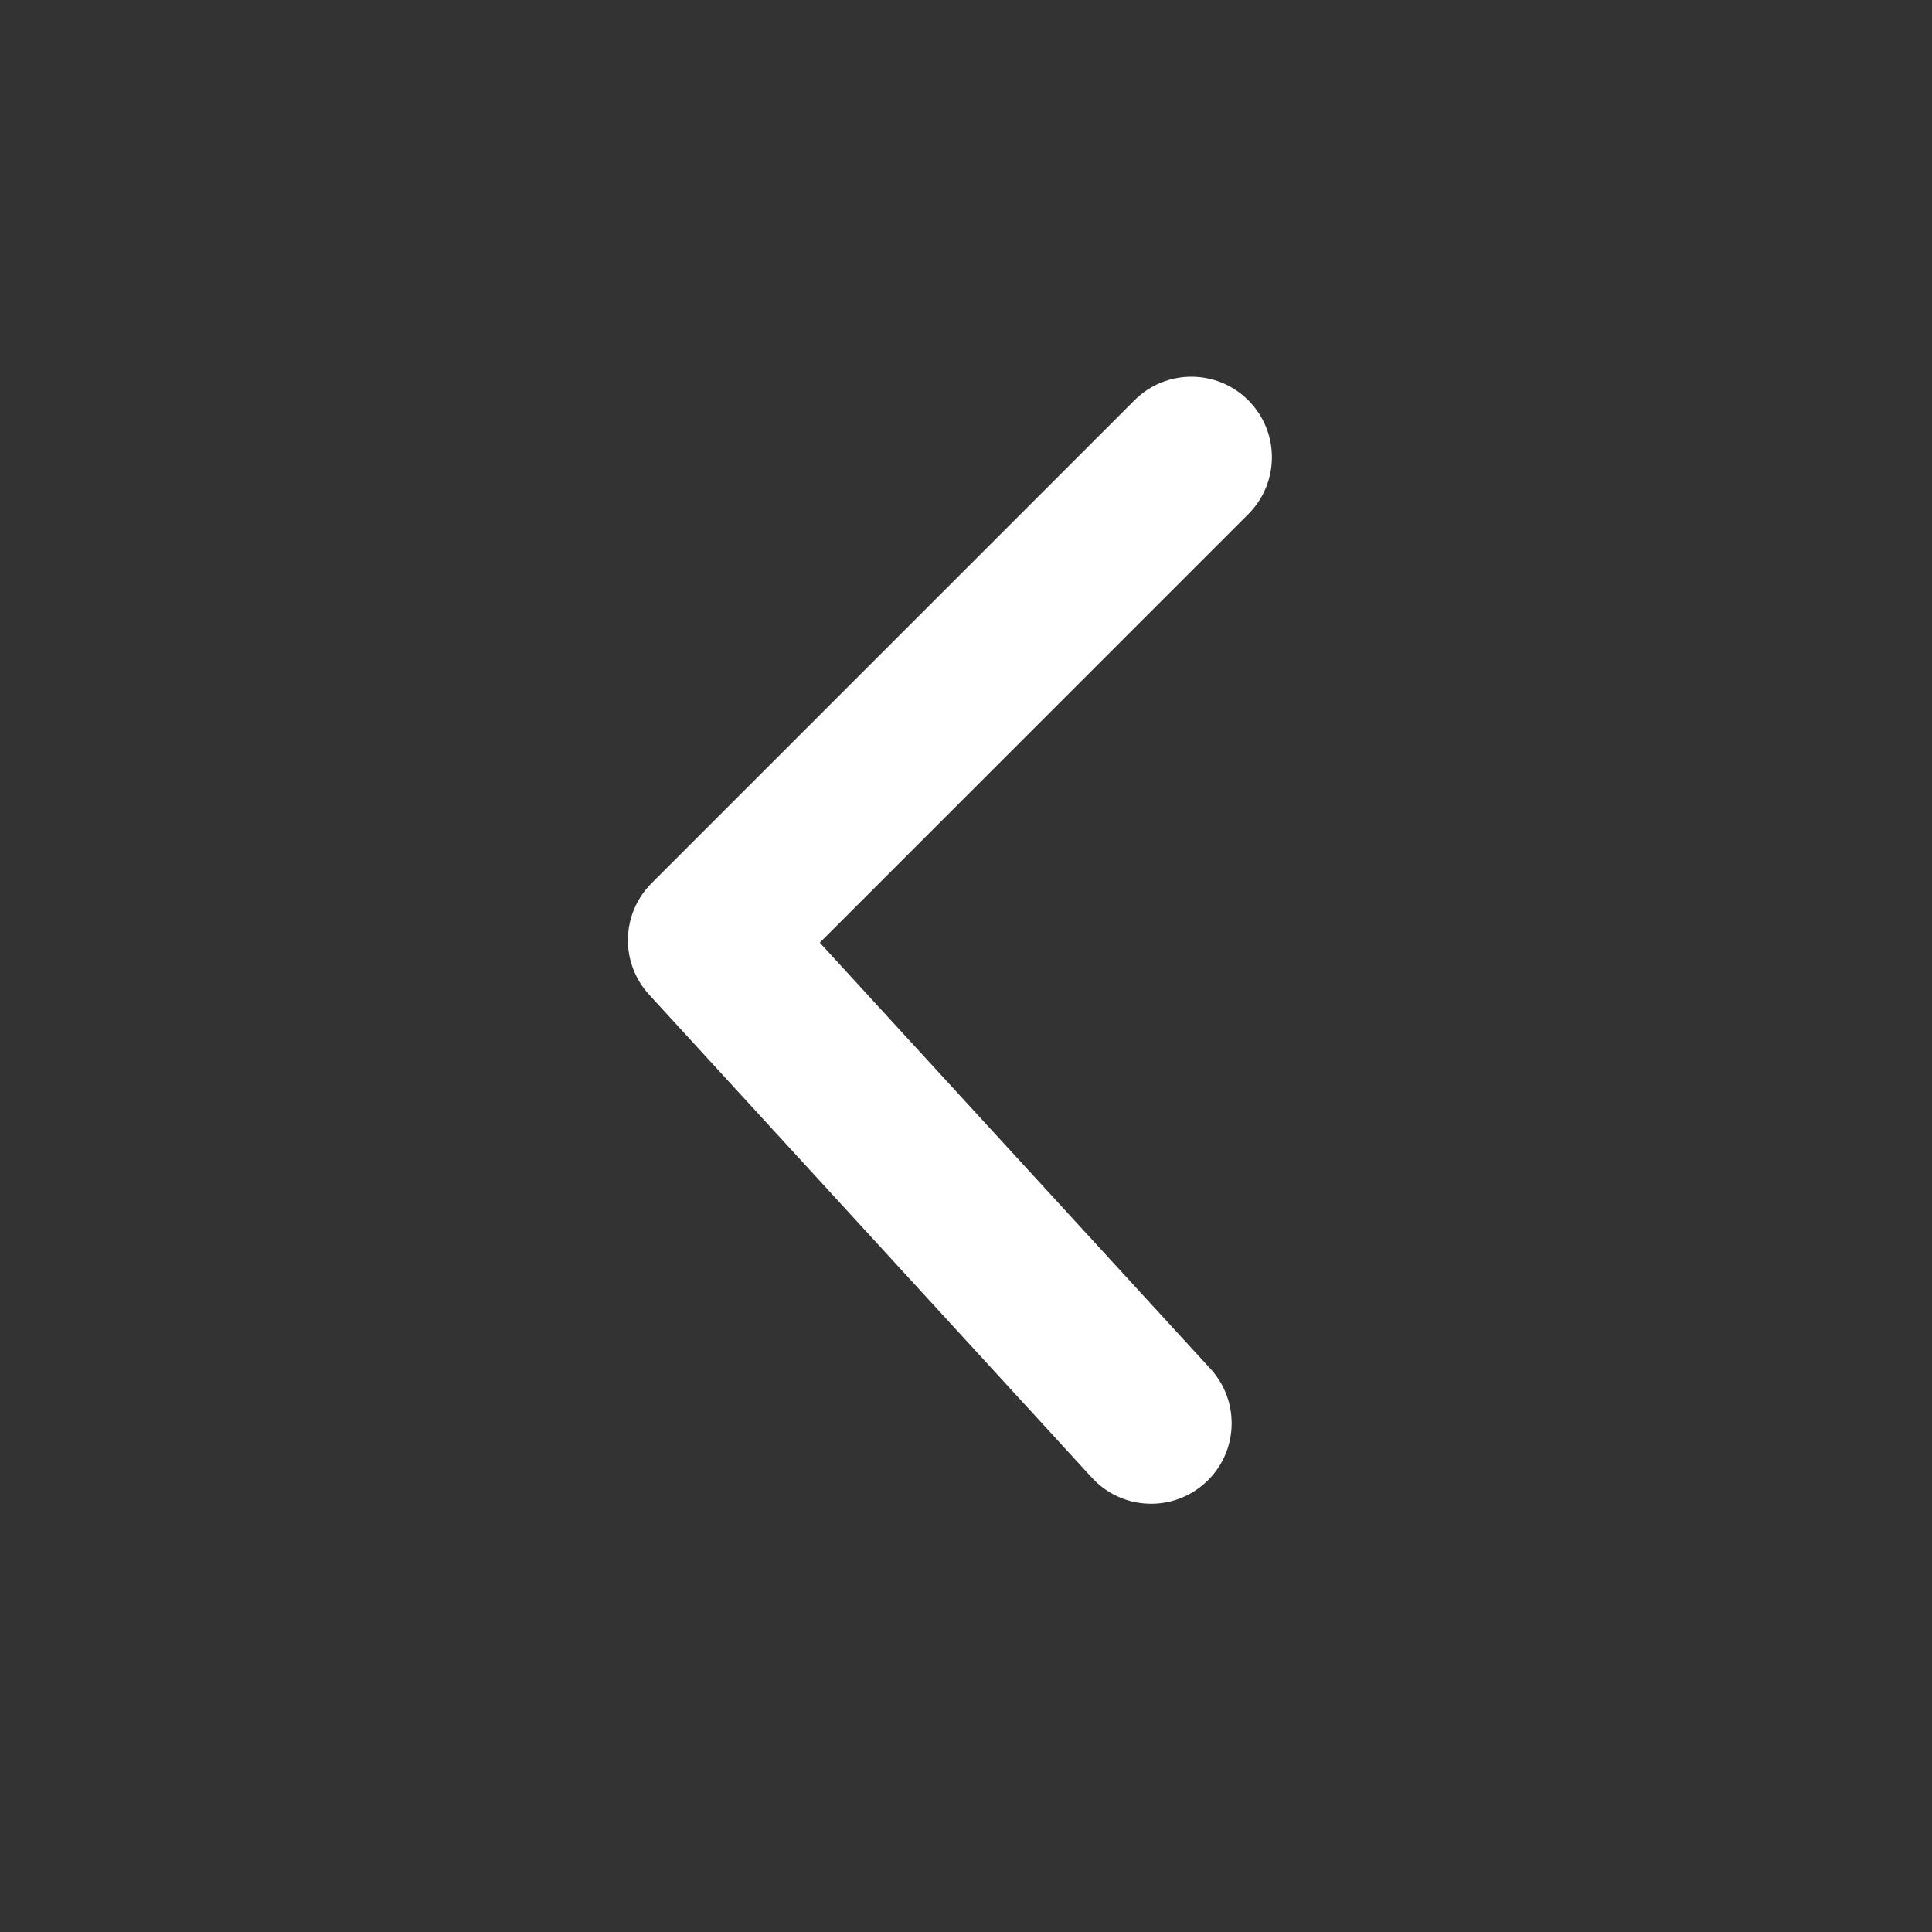 <svg width="25" height="25" viewBox="0 0 25 25" fill="none" xmlns="http://www.w3.org/2000/svg">
<rect x="0" y="0" width="25" height="25" fill="#333333" stroke="none"/>
<path d="M16.153 6.653C16.56 6.246 16.56 5.587 16.153 5.18C15.746 4.773 15.087 4.773 14.68 5.18L8.43 11.43C8.036 11.825 8.022 12.459 8.399 12.87L14.128 19.12C14.517 19.545 15.176 19.573 15.6 19.184C16.024 18.796 16.052 18.137 15.664 17.713L10.608 12.198L16.153 6.653Z" fill="white"/>
</svg>
